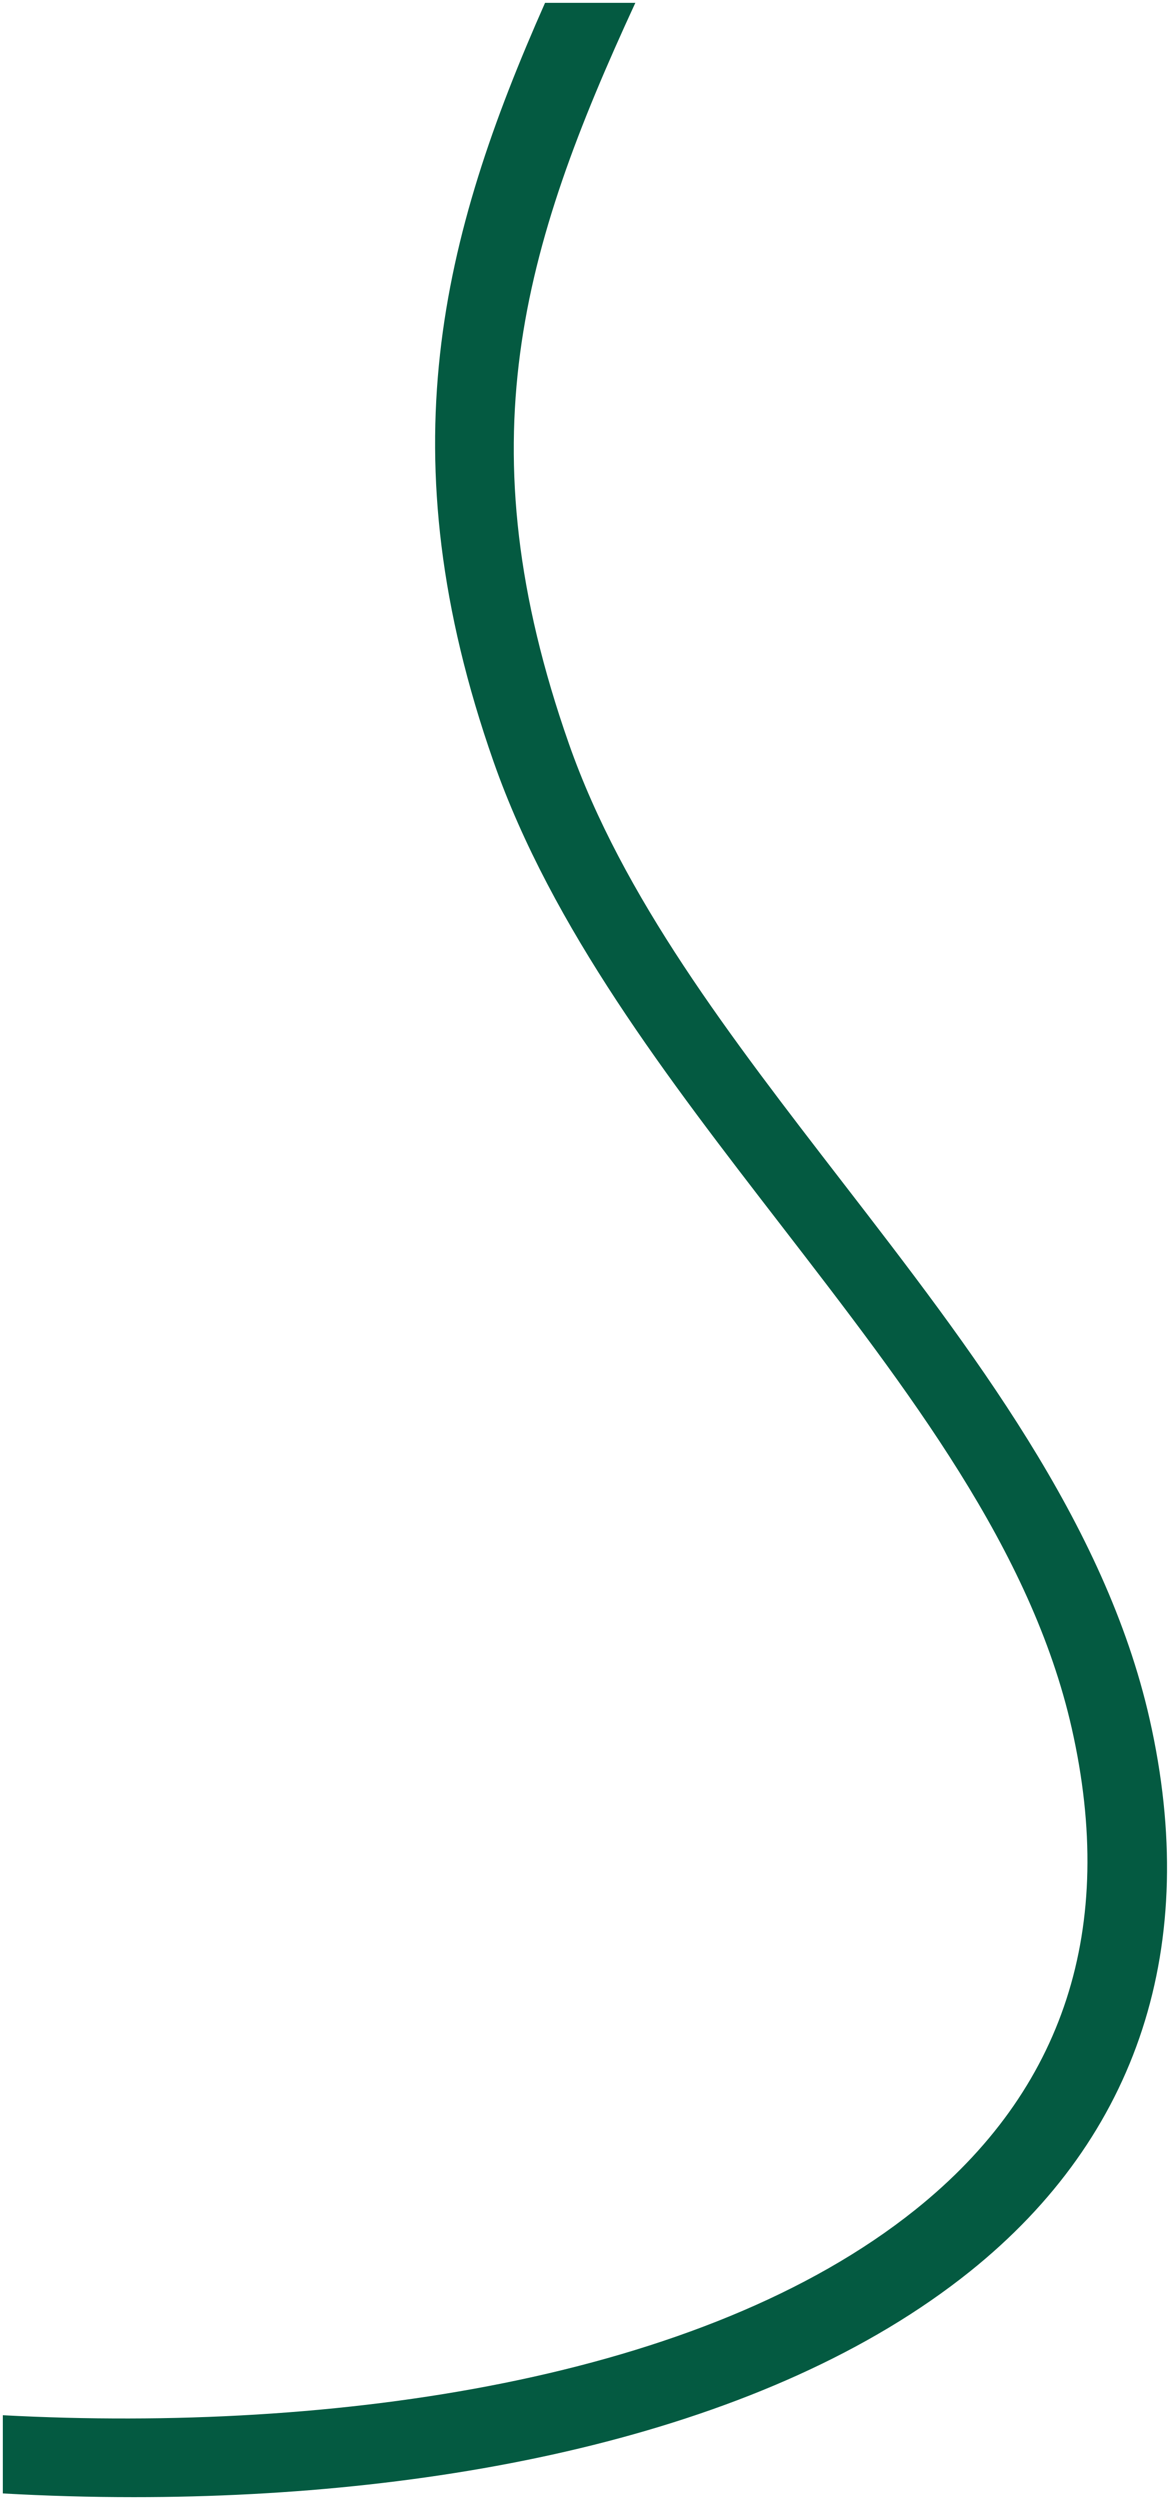 <svg xmlns="http://www.w3.org/2000/svg" width="207.055" height="442.18" viewBox="0 0 207.055 442.18"><path d="M10067.473,175.526V161.692c58.961,3.15,123.9-6.253,161.485-36.347,26.381-21.121,35.692-49.778,27.676-85.18-7.148-31.569-28.711-59.5-51.542-89.084-19.878-25.75-40.431-52.377-50.778-81.873-19.092-54.438-9.217-92.846,9.117-134.206h15.979c-20.114,43.55-30.341,78.061-11.767,131.023,9.538,27.19,28.43,51.666,48.437,77.585,22.847,29.6,46.471,60.2,54.341,94.957,9.058,40.007-1.945,73.8-31.825,97.721-35.684,28.569-92.6,39.895-147.952,39.895C10082.868,176.181,10075.122,175.957,10067.473,175.526Z" transform="translate(-10066.973 265.5)" fill="#045a41" stroke="rgba(0,0,0,0)" stroke-miterlimit="10" stroke-width="1"/></svg>
